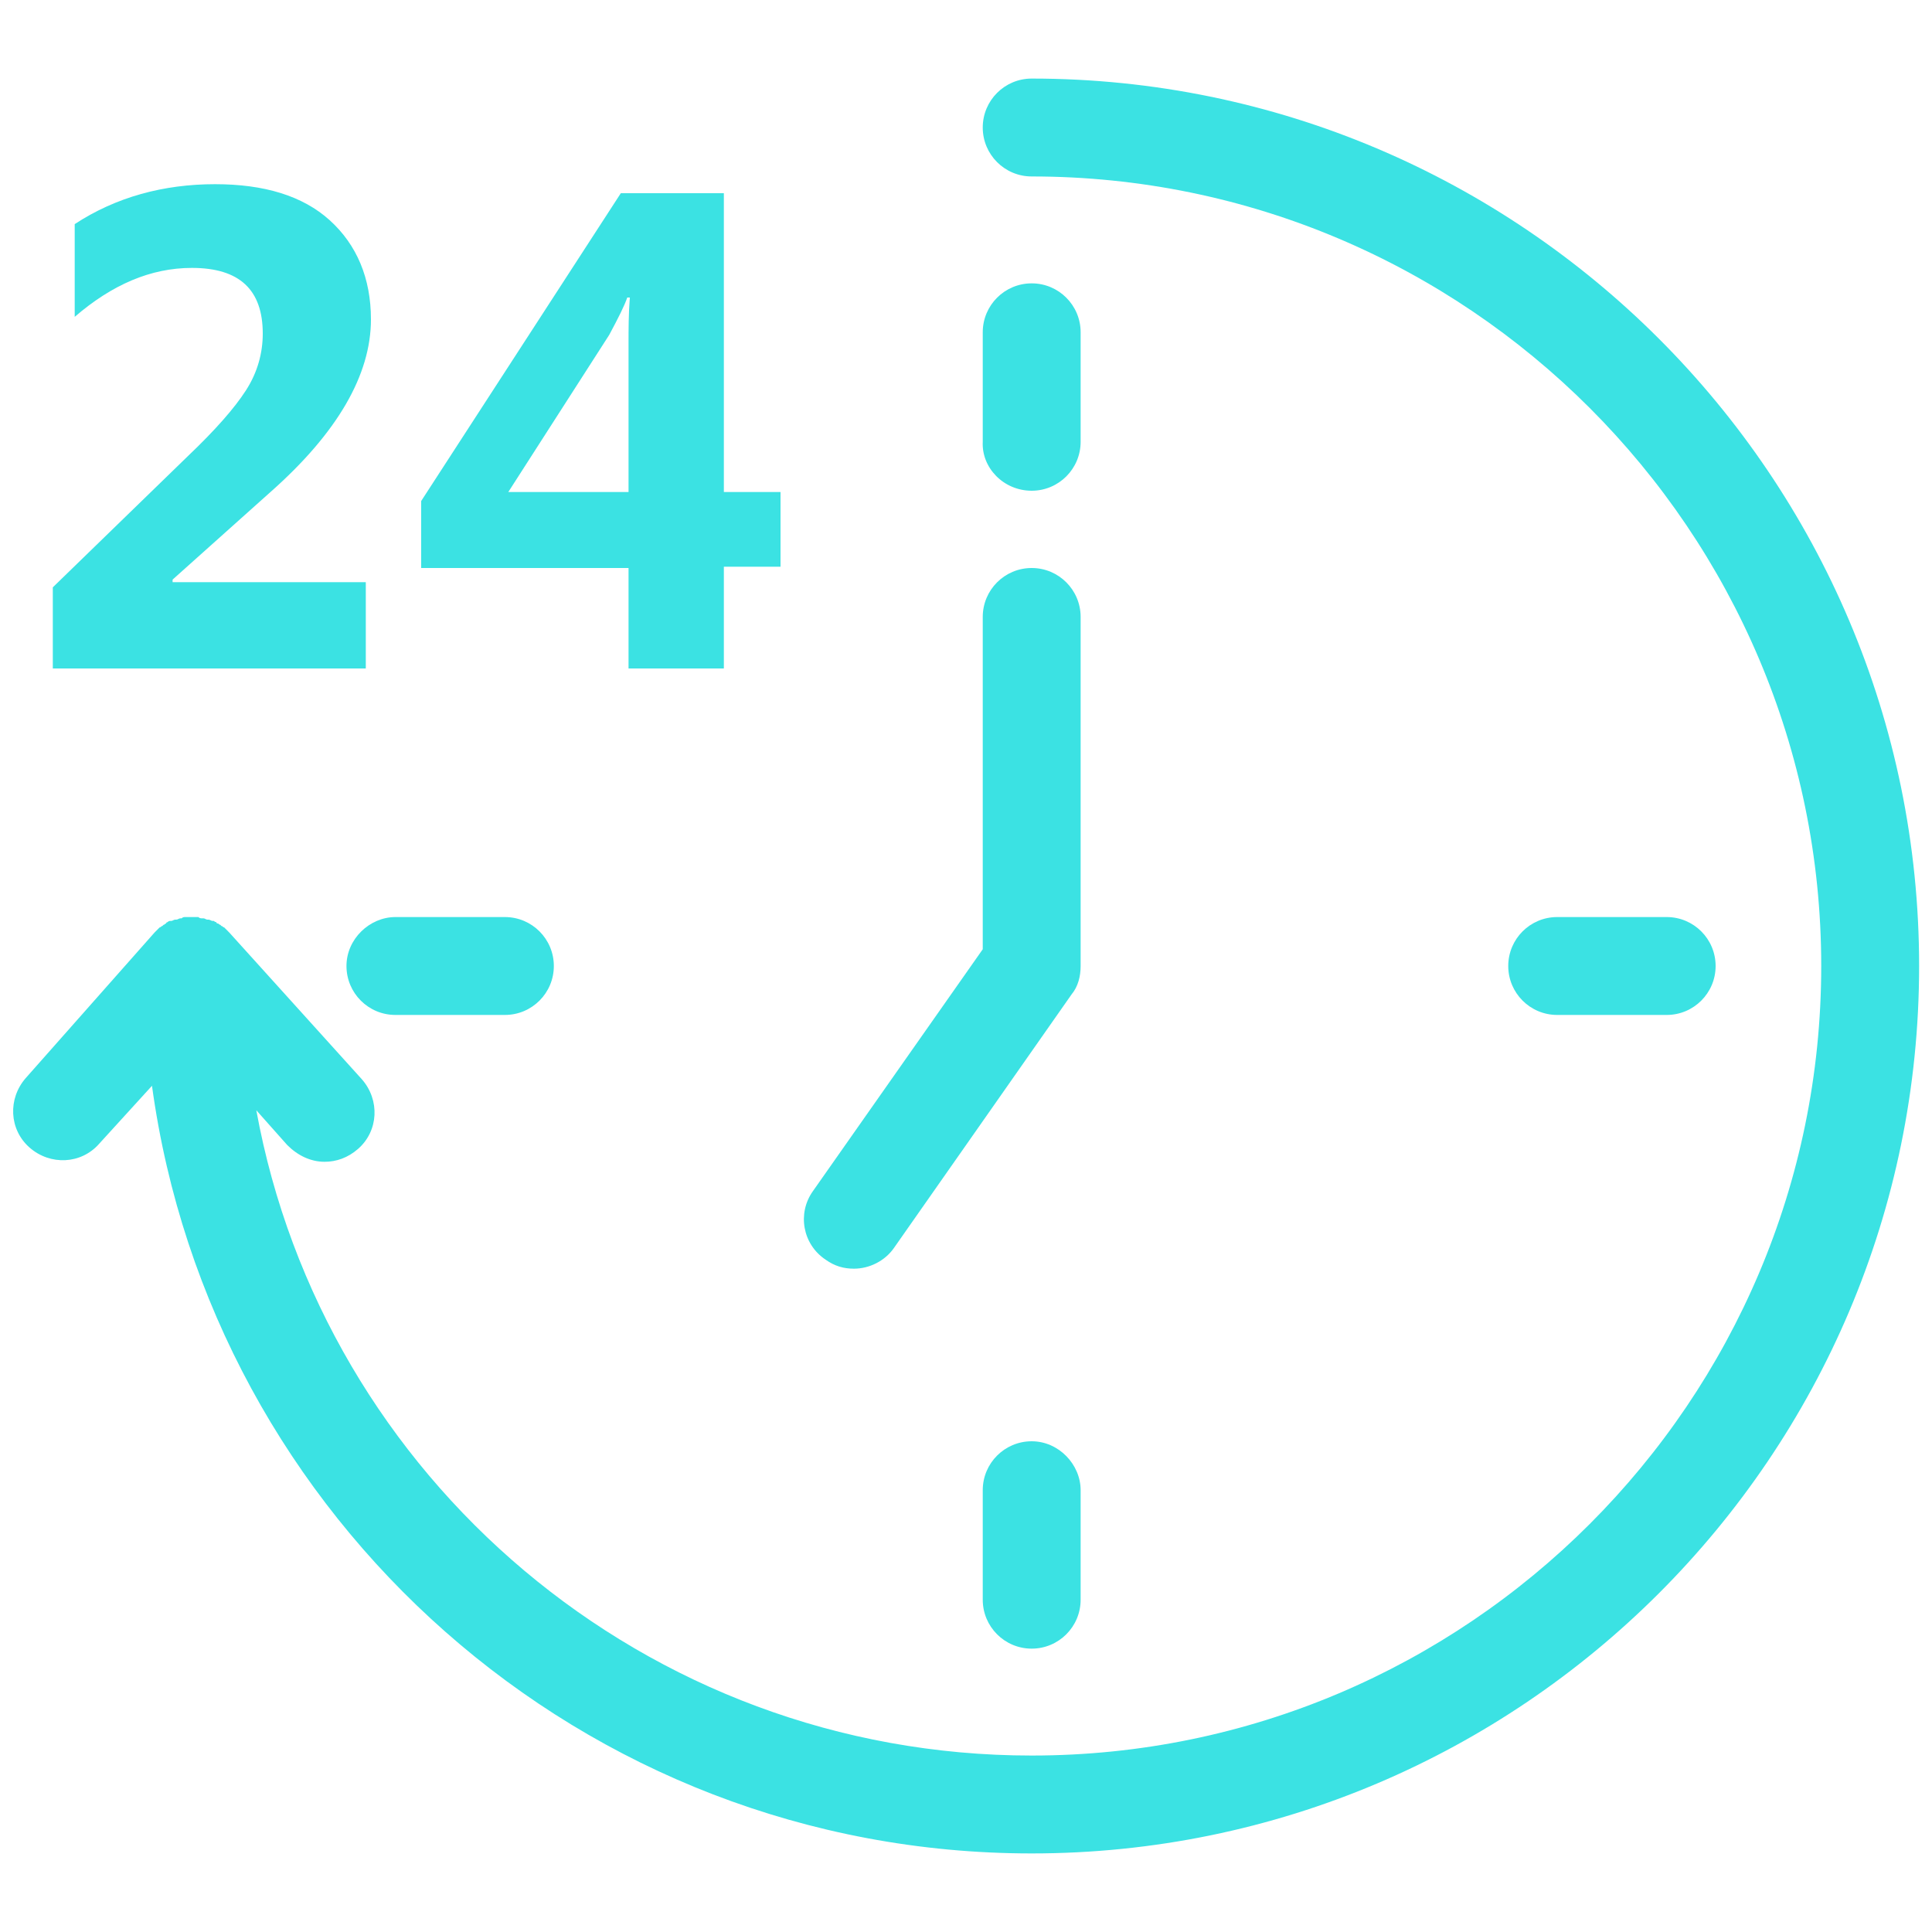 <?xml version="1.0" encoding="utf-8"?>
<!-- Generator: Adobe Illustrator 22.0.0, SVG Export Plug-In . SVG Version: 6.00 Build 0)  -->
<svg version="1.1" id="Layer_1" xmlns="http://www.w3.org/2000/svg" xmlns:xlink="http://www.w3.org/1999/xlink" x="0px" y="0px"
	 viewBox="0 0 150 150" style="enable-background:new 0 0 150 150;" xml:space="preserve">
<style type="text/css">
	.st0{fill:#3BE2E3;}
</style>
<g>
	<path class="st0" d="M80.1,6.1c-2.1,0-3.8,1.7-3.8,3.8c0,2.1,1.7,3.8,3.8,3.8c33.8,0,61.3,27.5,61.3,61.3s-27.5,61.3-61.3,61.3
		c-30,0-55-21.6-60.2-50.1l2.4,2.7c0.8,0.8,1.8,1.3,2.9,1.3c0.9,0,1.8-0.3,2.6-1c1.6-1.4,1.7-3.8,0.3-5.4L17.8,72.4c0,0,0,0-0.1-0.1
		c-0.1-0.1-0.1-0.1-0.2-0.2c0,0-0.1-0.1-0.1-0.1c-0.1,0-0.1-0.1-0.2-0.1c0,0-0.1-0.1-0.1-0.1c-0.1,0-0.1-0.1-0.2-0.1
		c0,0-0.1,0-0.1-0.1c-0.1,0-0.2-0.1-0.2-0.1c0,0-0.1,0-0.1,0c-0.1,0-0.2-0.1-0.3-0.1c0,0-0.1,0-0.1,0c-0.1,0-0.2-0.1-0.3-0.1
		c0,0,0,0-0.1,0c-0.1,0-0.2,0-0.3-0.1c0,0,0,0-0.1,0c-0.1,0-0.3,0-0.4,0c-0.1,0-0.3,0-0.4,0c0,0,0,0-0.1,0c-0.1,0-0.2,0-0.3,0.1
		c0,0,0,0-0.1,0c-0.1,0-0.2,0.1-0.3,0.1c0,0-0.1,0-0.1,0c-0.1,0-0.2,0.1-0.3,0.1c0,0-0.1,0-0.1,0c-0.1,0-0.2,0.1-0.2,0.1
		c0,0-0.1,0-0.1,0.1c-0.1,0-0.1,0.1-0.2,0.1c0,0-0.1,0.1-0.1,0.1c-0.1,0-0.1,0.1-0.2,0.1c0,0-0.1,0.1-0.1,0.1
		c-0.1,0.1-0.1,0.1-0.2,0.2c0,0,0,0-0.1,0.1L2,83.7c-1.4,1.6-1.3,4,0.3,5.4c1.6,1.4,4,1.3,5.4-0.3l4.1-4.5
		c4.6,33.6,33.4,59.6,68.3,59.6c38,0,68.9-30.9,68.9-68.9C149,37,118.1,6.1,80.1,6.1z"/>
	<path class="st0" d="M129.4,78.8c2.1,0,3.8-1.7,3.8-3.8c0-2.1-1.7-3.8-3.8-3.8h-8.5c-2.1,0-3.8,1.7-3.8,3.8c0,2.1,1.7,3.8,3.8,3.8
		H129.4z"/>
	<path class="st0" d="M26.9,75c0,2.1,1.7,3.8,3.8,3.8h8.5c2.1,0,3.8-1.7,3.8-3.8c0-2.1-1.7-3.8-3.8-3.8h-8.5
		C28.7,71.2,26.9,72.9,26.9,75z"/>
	<path class="st0" d="M80.1,111.9c-2.1,0-3.8,1.7-3.8,3.8v8.5c0,2.1,1.7,3.8,3.8,3.8c2.1,0,3.8-1.7,3.8-3.8v-8.5
		C83.9,113.7,82.2,111.9,80.1,111.9z"/>
	<path class="st0" d="M80.1,38.1c2.1,0,3.8-1.7,3.8-3.8v-8.5c0-2.1-1.7-3.8-3.8-3.8c-2.1,0-3.8,1.7-3.8,3.8v8.5
		C76.2,36.3,77.9,38.1,80.1,38.1z"/>
	<path class="st0" d="M64.1,97.8c0.7,0.5,1.4,0.7,2.2,0.7c1.2,0,2.4-0.6,3.1-1.6l13.8-19.7c0.5-0.6,0.7-1.4,0.7-2.2V47.9
		c0-2.1-1.7-3.8-3.8-3.8c-2.1,0-3.8,1.7-3.8,3.8v25.8L63.1,92.5C61.9,94.2,62.3,96.6,64.1,97.8z"/>
	<path class="st0" d="M28.4,45.2h-15V45l7.6-6.8c5.2-4.6,7.8-9.1,7.8-13.4c0-3.2-1.1-5.8-3.2-7.7c-2.1-1.9-5.1-2.8-8.9-2.8
		c-4,0-7.7,1-10.9,3.1v7.2c2.9-2.5,5.9-3.8,9.1-3.8c3.7,0,5.5,1.7,5.5,5.1c0,1.5-0.4,3-1.3,4.4c-0.9,1.4-2.4,3.1-4.5,5.1L4.1,45.6
		v6.3h24.3V45.2z"/>
	<path class="st0" d="M48.8,51.9h7.4v-7.9h4.4v-5.8h-4.4V15h-8L32.7,38.9v5.2h16.1V51.9z M39.4,38.3L47.3,26
		c0.7-1.3,1.2-2.3,1.4-2.9h0.2c-0.1,1.3-0.1,2.5-0.1,3.5v11.6H39.4z"/>
</g>
</svg>
